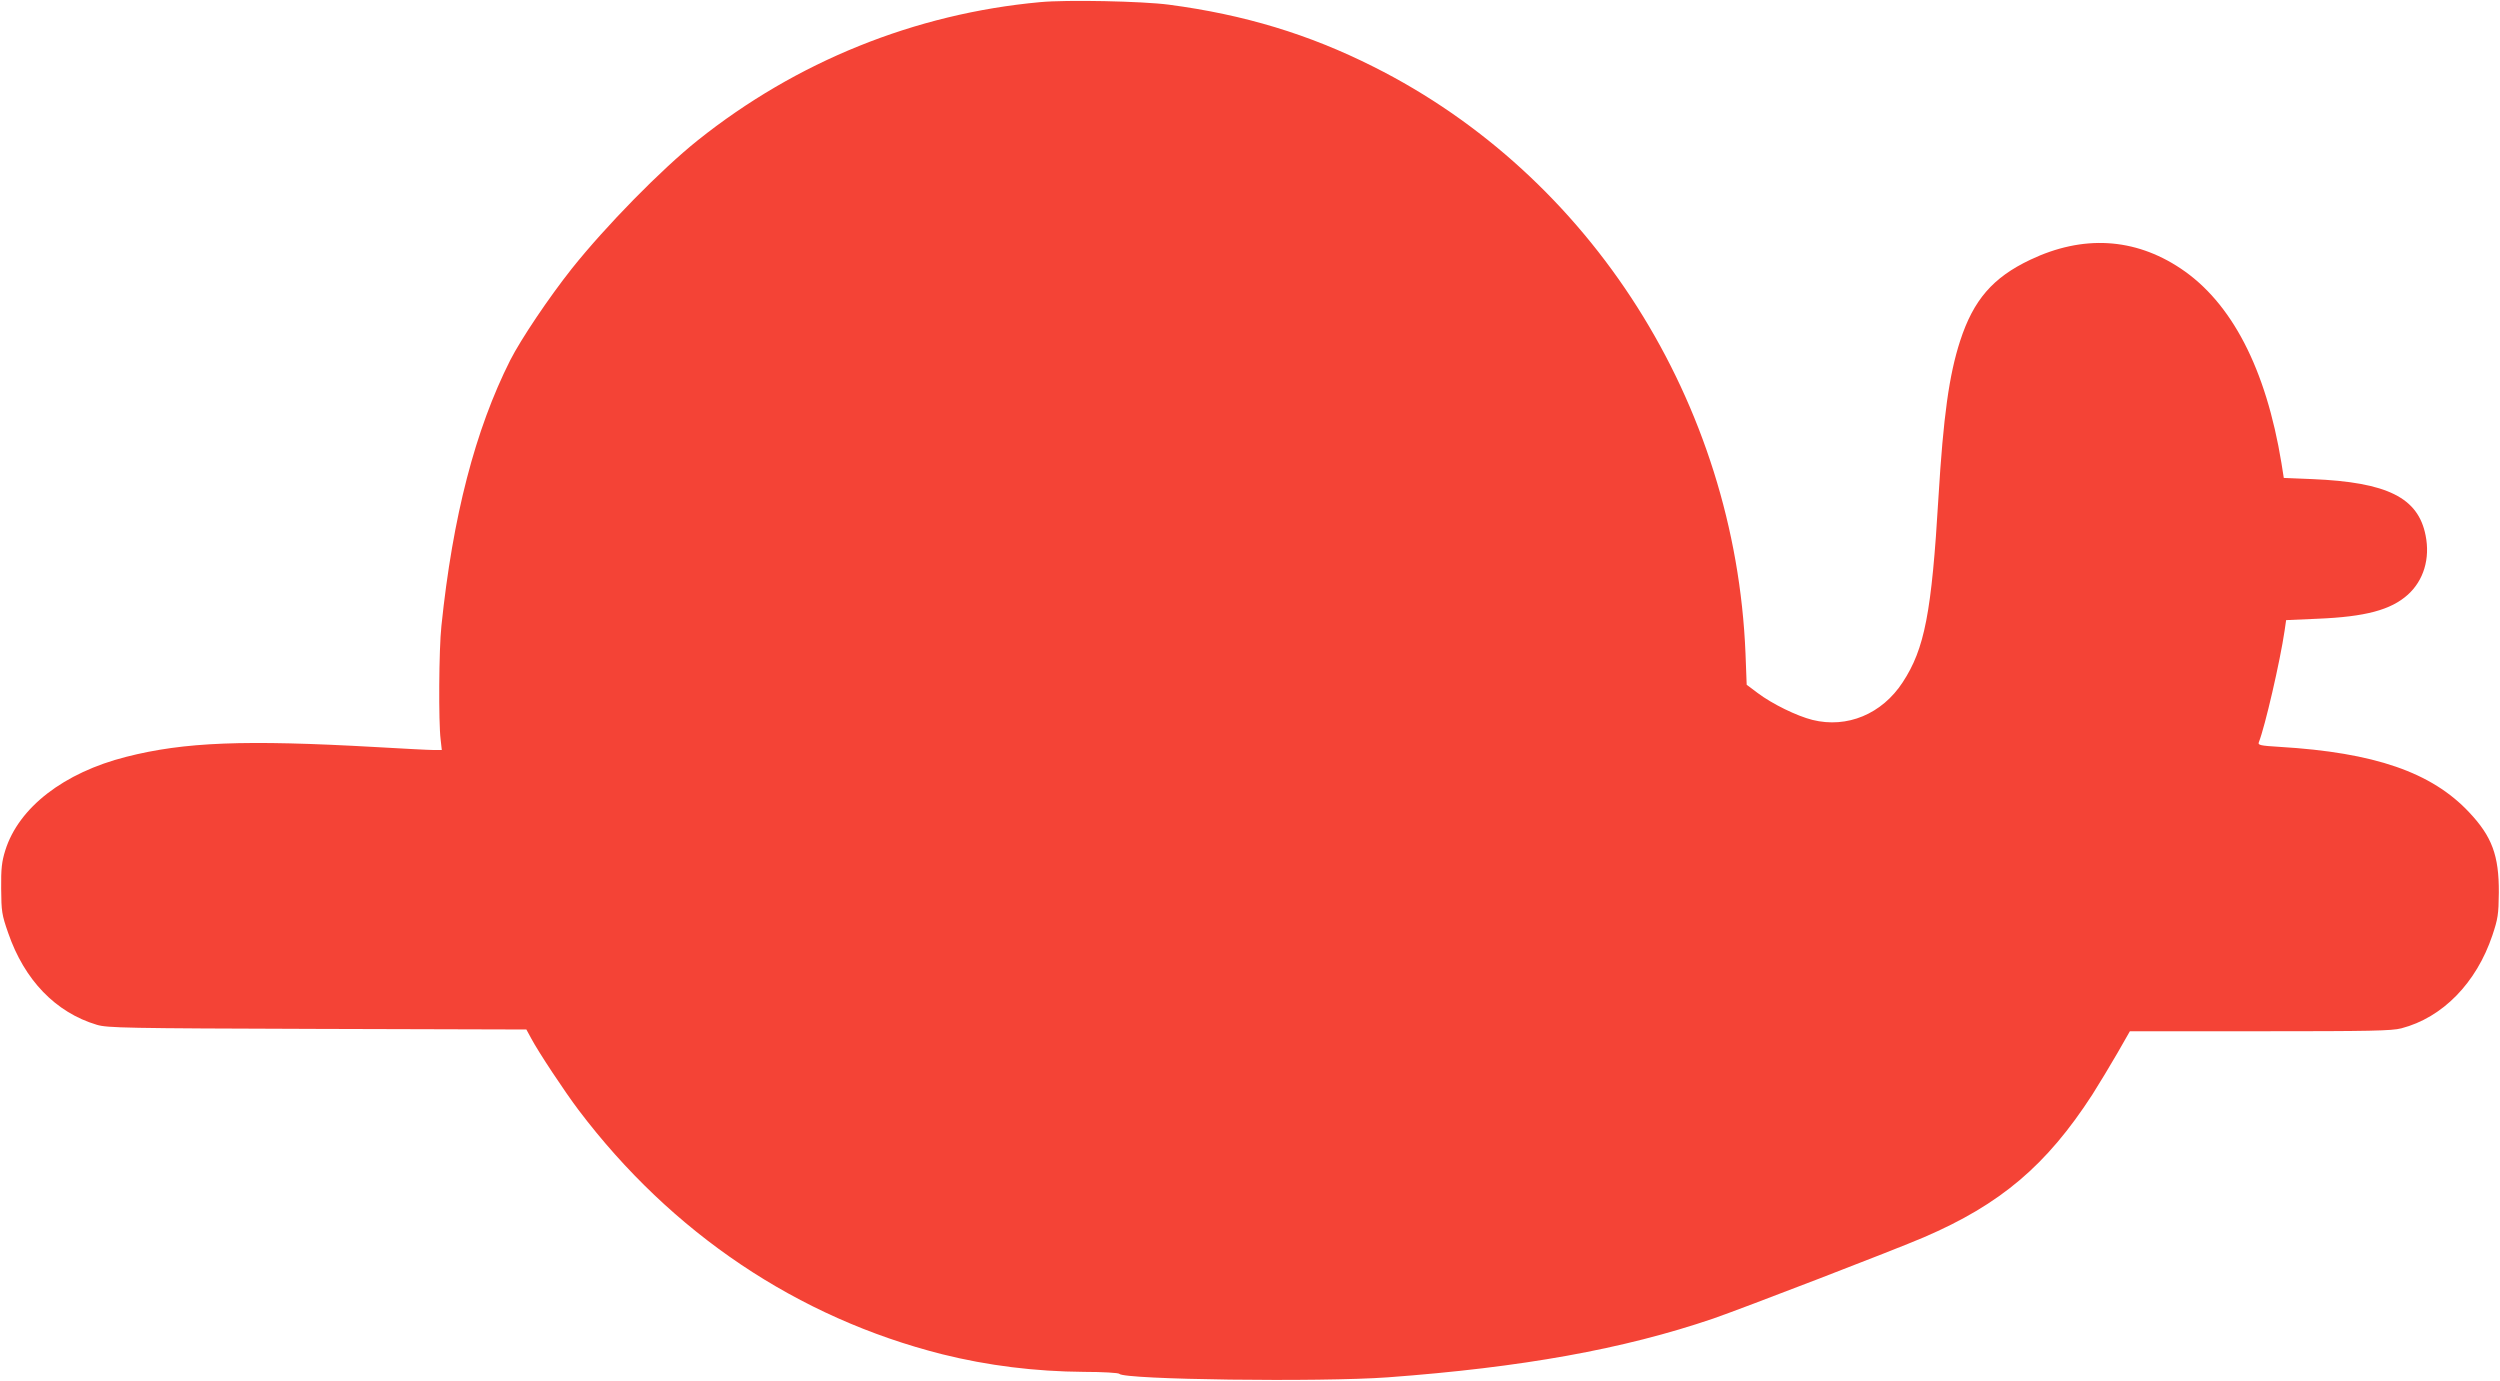 <?xml version="1.0" standalone="no"?>
<!DOCTYPE svg PUBLIC "-//W3C//DTD SVG 20010904//EN"
 "http://www.w3.org/TR/2001/REC-SVG-20010904/DTD/svg10.dtd">
<svg version="1.0" xmlns="http://www.w3.org/2000/svg"
 width="1280pt" height="707pt" viewBox="0 0 1280 707"
 preserveAspectRatio="xMidYMid meet">
<g transform="translate(0,707) scale(0.1,-0.1)"
fill="#f44336" stroke="none">
<path d="M5325 7059 c-641 -59 -1247 -304 -1752 -707 -189 -151 -471 -439
-645 -657 -118 -149 -260 -360 -316 -470 -179 -356 -294 -799 -352 -1360 -13
-119 -15 -494 -4 -581 l6 -54 -43 0 c-24 0 -156 7 -294 15 -673 38 -981 26
-1279 -50 -319 -81 -550 -259 -619 -479 -18 -58 -22 -93 -21 -196 1 -116 3
-133 36 -227 83 -241 243 -407 454 -470 54 -16 143 -18 1129 -21 l1070 -3 25
-46 c36 -68 171 -272 242 -366 477 -631 1122 -1064 1863 -1251 233 -58 473
-88 725 -90 96 0 178 -5 181 -10 22 -30 1028 -43 1374 -18 689 51 1206 144
1667 301 150 52 932 353 1078 416 393 169 628 368 863 731 35 55 92 150 128
212 l64 112 665 0 c568 0 675 2 725 15 211 55 384 232 466 476 28 84 32 107
33 219 1 190 -35 287 -152 411 -192 205 -485 306 -970 335 -99 6 -112 9 -107
23 32 81 109 415 132 571 l8 55 160 7 c246 10 376 45 463 123 81 73 115 185
91 304 -38 193 -196 272 -580 288 l-146 6 -12 76 c-79 483 -255 823 -517 997
-236 157 -500 172 -769 44 -192 -91 -291 -206 -359 -415 -57 -176 -86 -387
-111 -800 -35 -593 -71 -777 -183 -948 -106 -163 -285 -237 -462 -193 -80 20
-207 82 -281 138 l-56 42 -6 160 c-52 1282 -790 2446 -1906 3005 -330 166
-661 266 -1046 317 -135 18 -525 26 -660 13z"/>
</g>
</svg>
